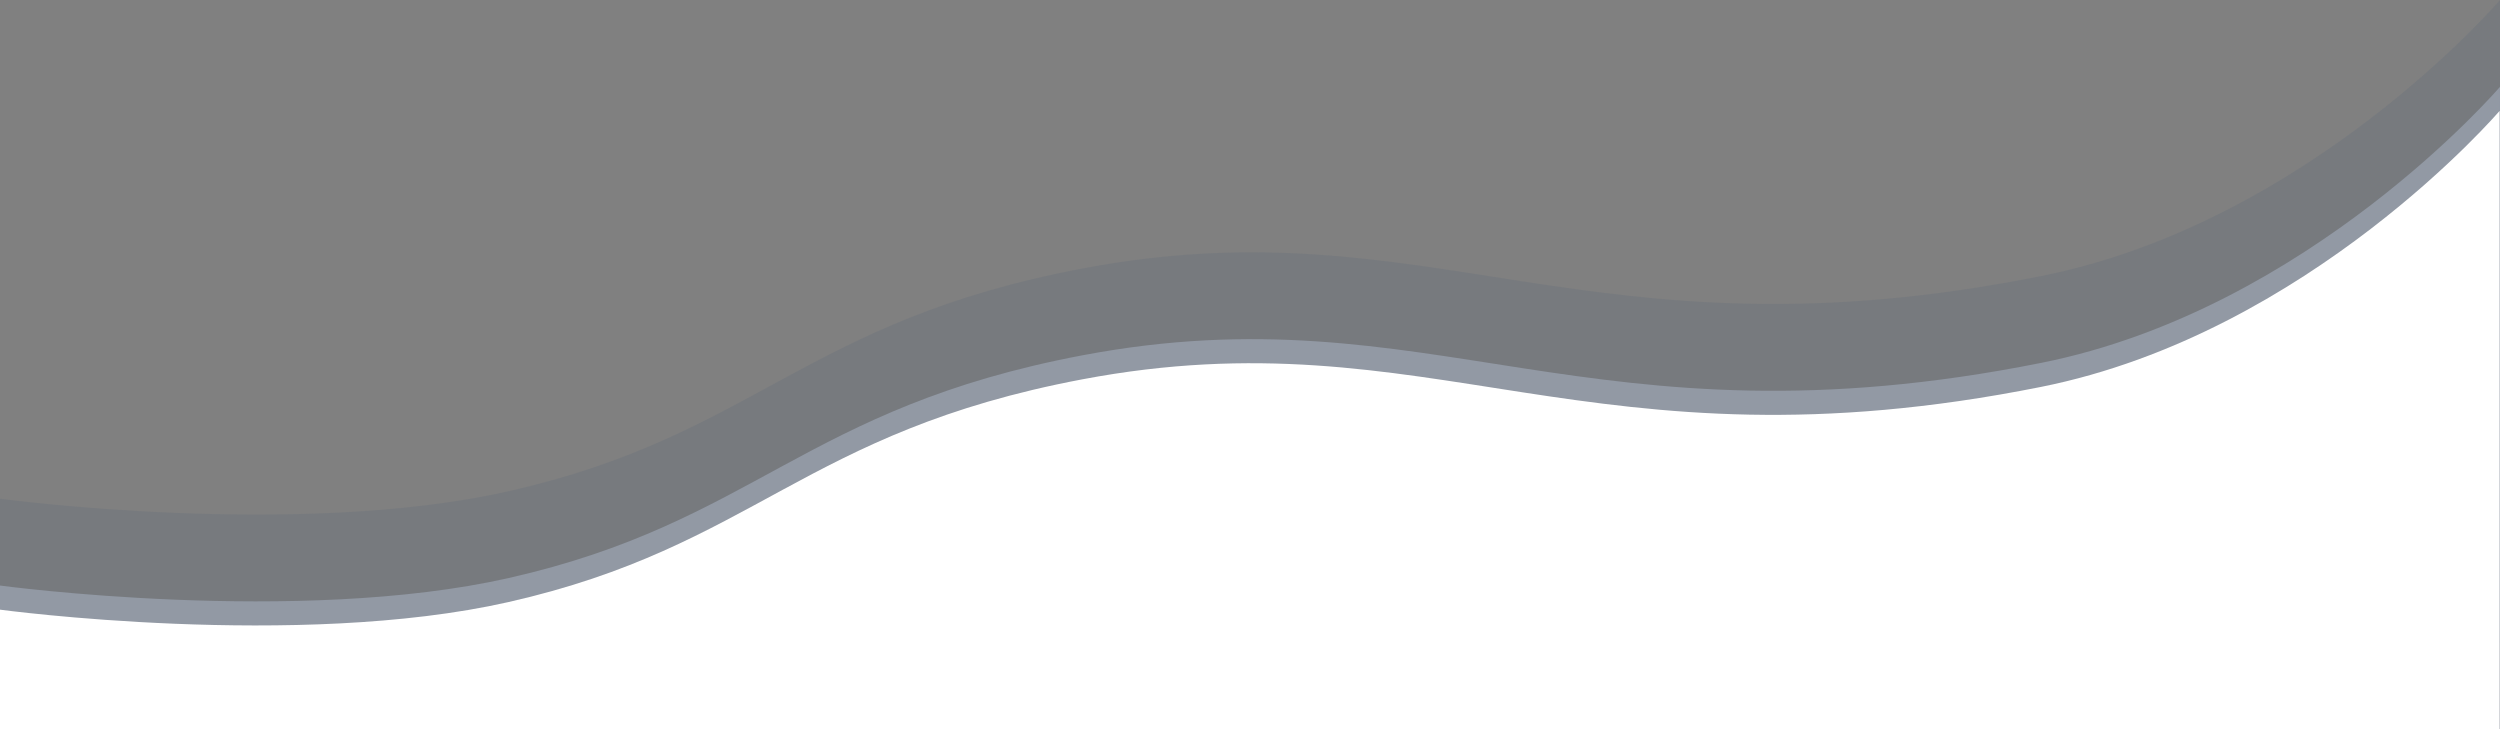 <?xml version="1.0" encoding="UTF-8"?>
<svg id="Layer_1" data-name="Layer 1" xmlns="http://www.w3.org/2000/svg" viewBox="0 0 2062.51 601.76">
  <rect x="0" y="0" width="2062.51" height="601.76" fill="#808080" stroke="none"/>
  <defs>
    <style>
      .cls-1 {
        fill: #cfdfff;
        opacity: .3;
      }

      .cls-1, .cls-2, .cls-3 {
        stroke-width: 0px;
      }

      .cls-2 {
        fill: #2e4d76;
        opacity: .1;
      }

      .cls-3 {
        fill: #fff;
      }
    </style>
  </defs>
  <g>
    <path class="cls-2" d="M0,411.44s245.79,33.22,419.85-6.23c203.43-46.1,242.92-140.15,473.38-183.75,287.75-54.44,417.32,80.97,791.05,6.23C1905.52,183.45,2062.51,0,2062.51,0v530.13H0v-118.69Z"/>
    <path class="cls-1" d="M0,483.07s245.79,33.22,419.85-6.23c203.43-46.1,242.92-140.15,473.38-183.75,287.75-54.44,417.32,80.97,791.05,6.23,221.23-44.25,378.22-227.69,378.22-227.69v530.13H0v-118.69Z"/>
  </g>
  <path class="cls-3" d="M-.33,502.93s245.79,33.22,419.85-6.23c203.43-46.1,242.92-140.15,473.38-183.75,287.75-54.44,417.32,80.97,791.05,6.23,221.23-44.25,378.22-227.69,378.22-227.69v530.13H-.33v-118.69Z"/>
</svg>